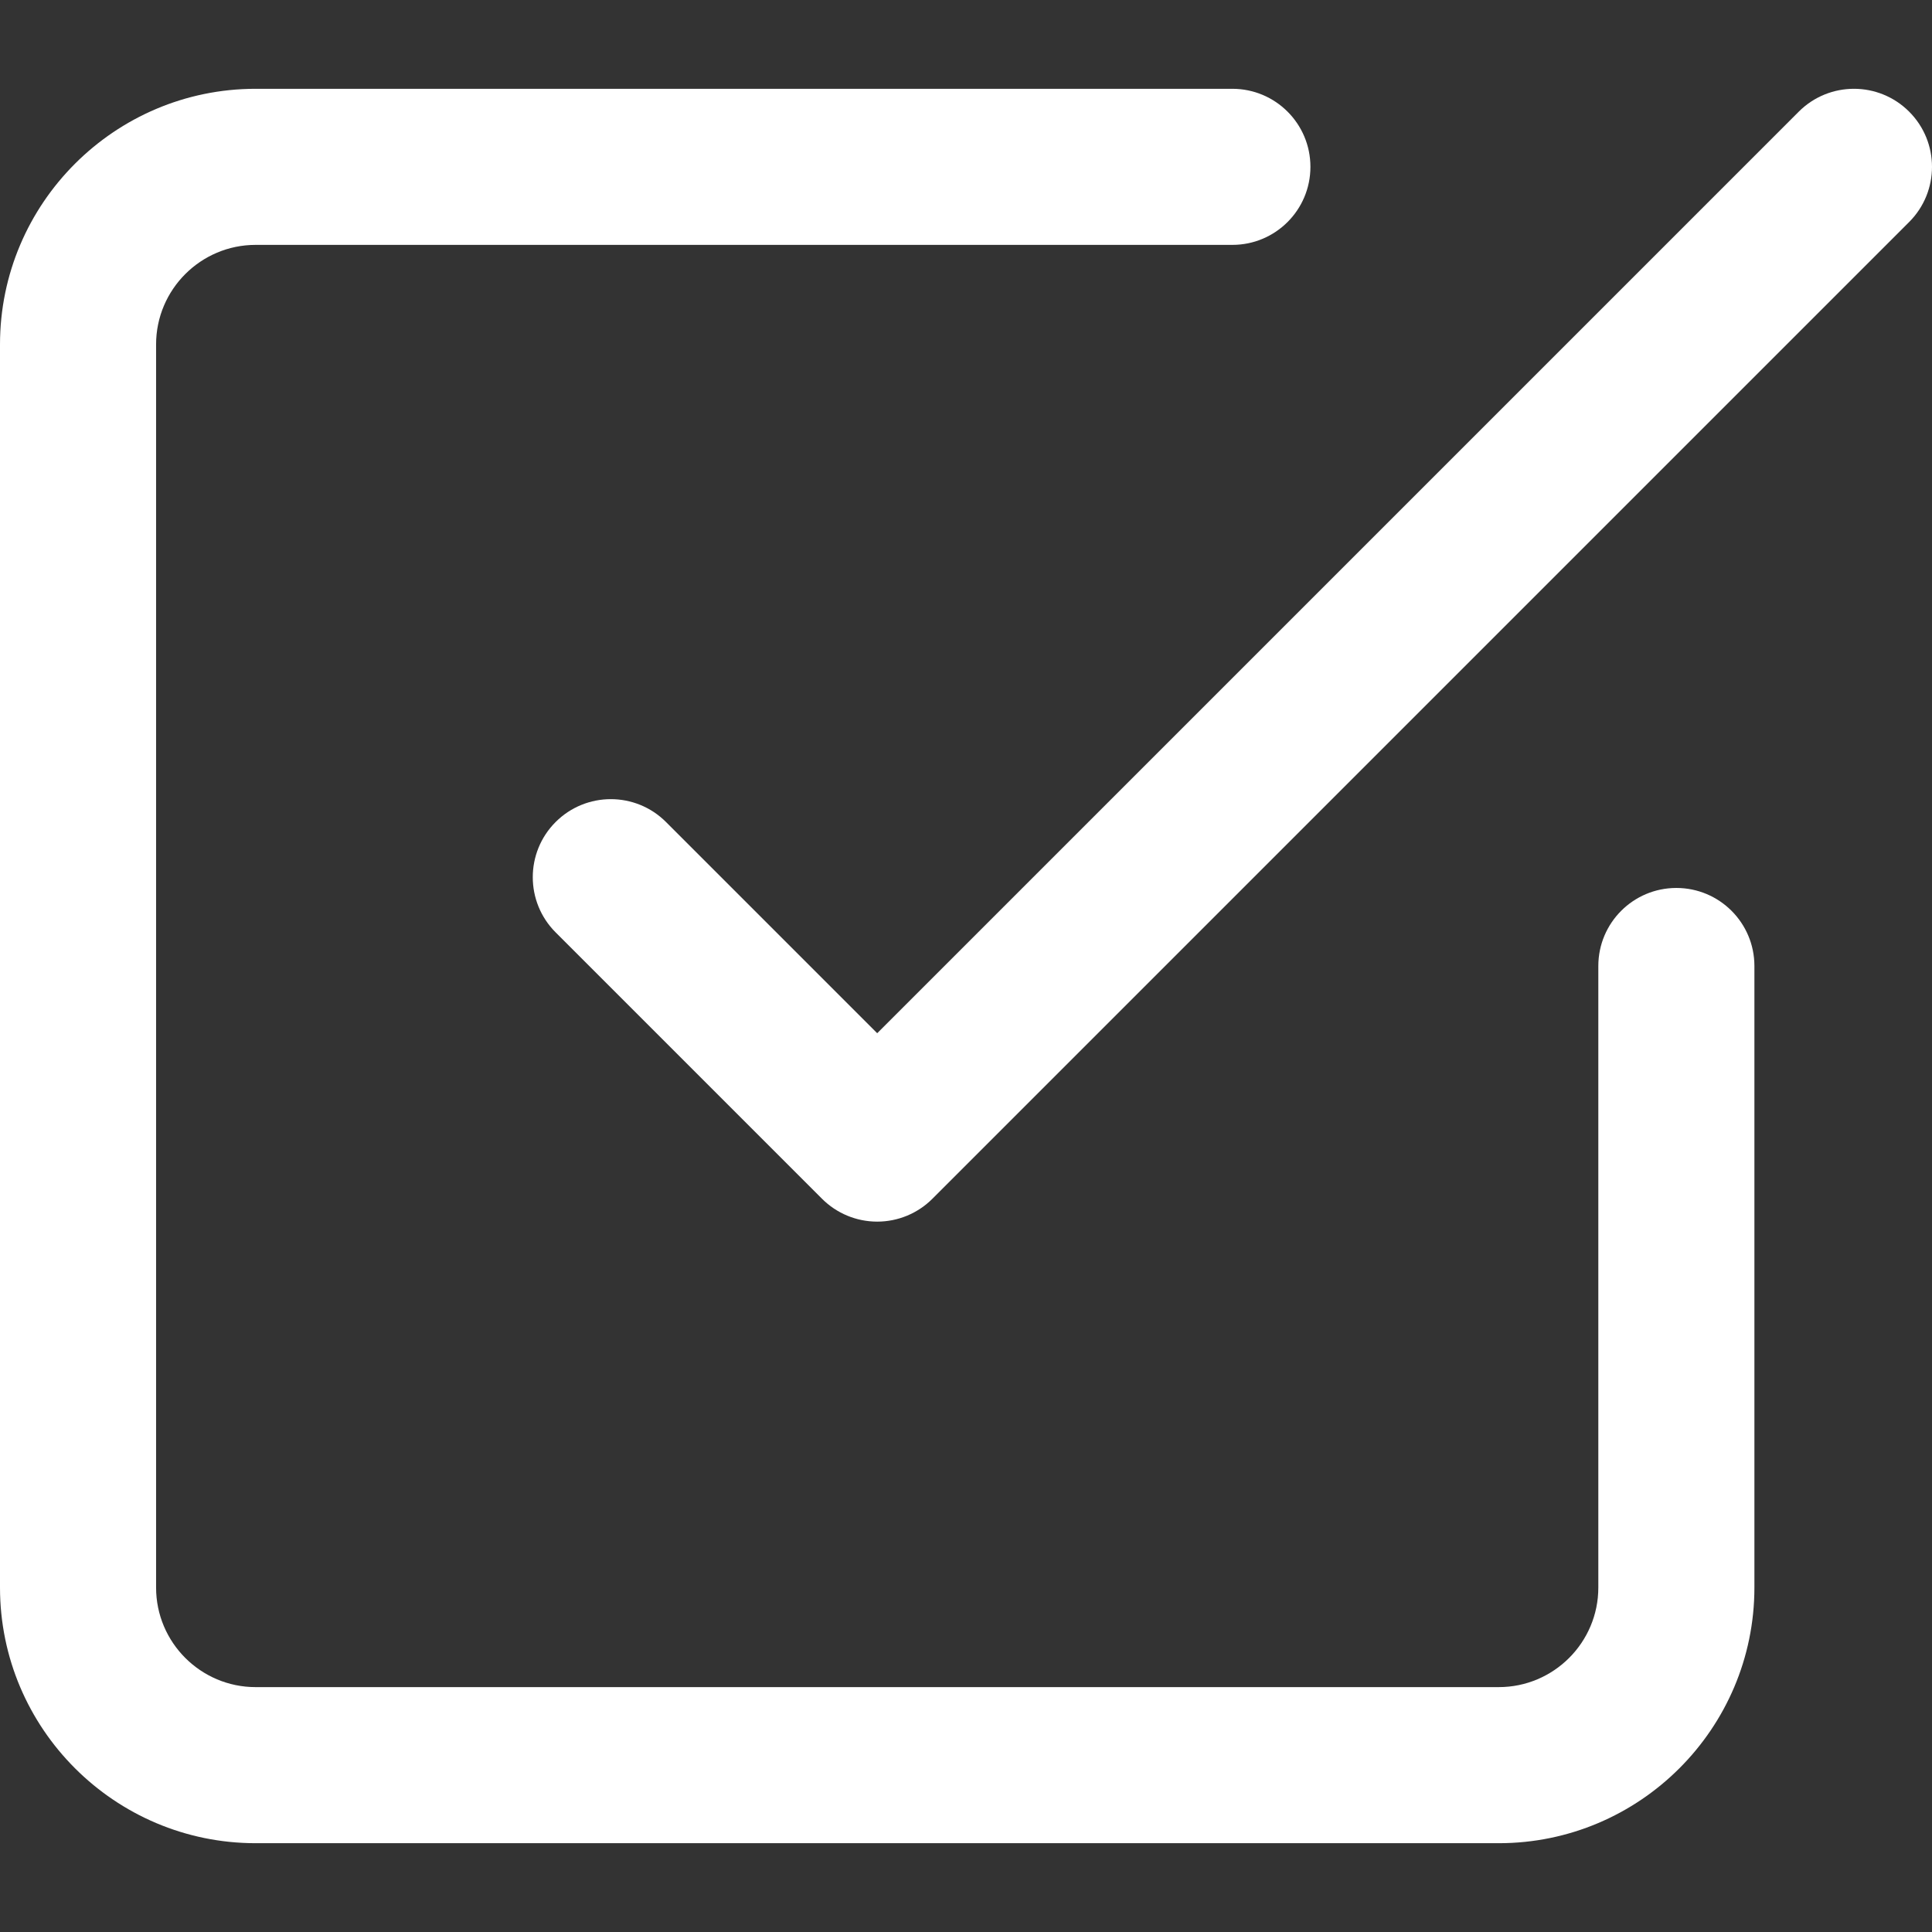 <?xml version="1.0" encoding="iso-8859-1"?>
<!-- Generator: Adobe Illustrator 19.0.0, SVG Export Plug-In . SVG Version: 6.00 Build 0)  -->
<svg xmlns="http://www.w3.org/2000/svg" xmlns:xlink="http://www.w3.org/1999/xlink" version="1.1" id="Layer_1" x="0px" y="0px" viewBox="0 0 512 512" style="enable-background:new 0 0 512 512;" xml:space="preserve" width="512px" height="512px">
<rect x="0" y="0" width="512" height="512" fill="#333333" stroke="none"/>
<g>
	<g>
		<path d="M505.942,29.589c-8.077-8.077-21.172-8.077-29.249,0L232.468,273.813l-55.971-55.971c-8.077-8.076-21.172-8.076-29.249,0    c-8.077,8.077-8.077,21.172,0,29.249l70.595,70.596c3.879,3.879,9.14,6.058,14.625,6.058c5.485,0,10.746-2.179,14.625-6.058    l258.85-258.85C514.019,50.761,514.019,37.666,505.942,29.589z" fill="#FFFFFF"/>
	</g>
</g>
<g>
	<g>
		<path d="M444.254,235.318c-11.423,0-20.682,9.26-20.682,20.682v164.722c0,14.547-11.835,26.381-26.381,26.381H67.746    c-14.547,0-26.381-11.835-26.381-26.381V91.277c0-14.547,11.835-26.381,26.381-26.381h258.85c11.423,0,20.682-9.26,20.682-20.682    c0-11.422-9.259-20.682-20.682-20.682H67.746C30.391,23.532,0,53.923,0,91.277v329.445c0,37.356,30.391,67.746,67.746,67.746    h329.445c37.355,0,67.746-30.39,67.746-67.746V256C464.936,244.578,455.677,235.318,444.254,235.318z" fill="#FFFFFF"/>
	</g>
</g>
<g>
</g>
<g>
</g>
<g>
</g>
<g>
</g>
<g>
</g>
<g>
</g>
<g>
</g>
<g>
</g>
<g>
</g>
<g>
</g>
<g>
</g>
<g>
</g>
<g>
</g>
<g>
</g>
<g>
</g>
</svg>
